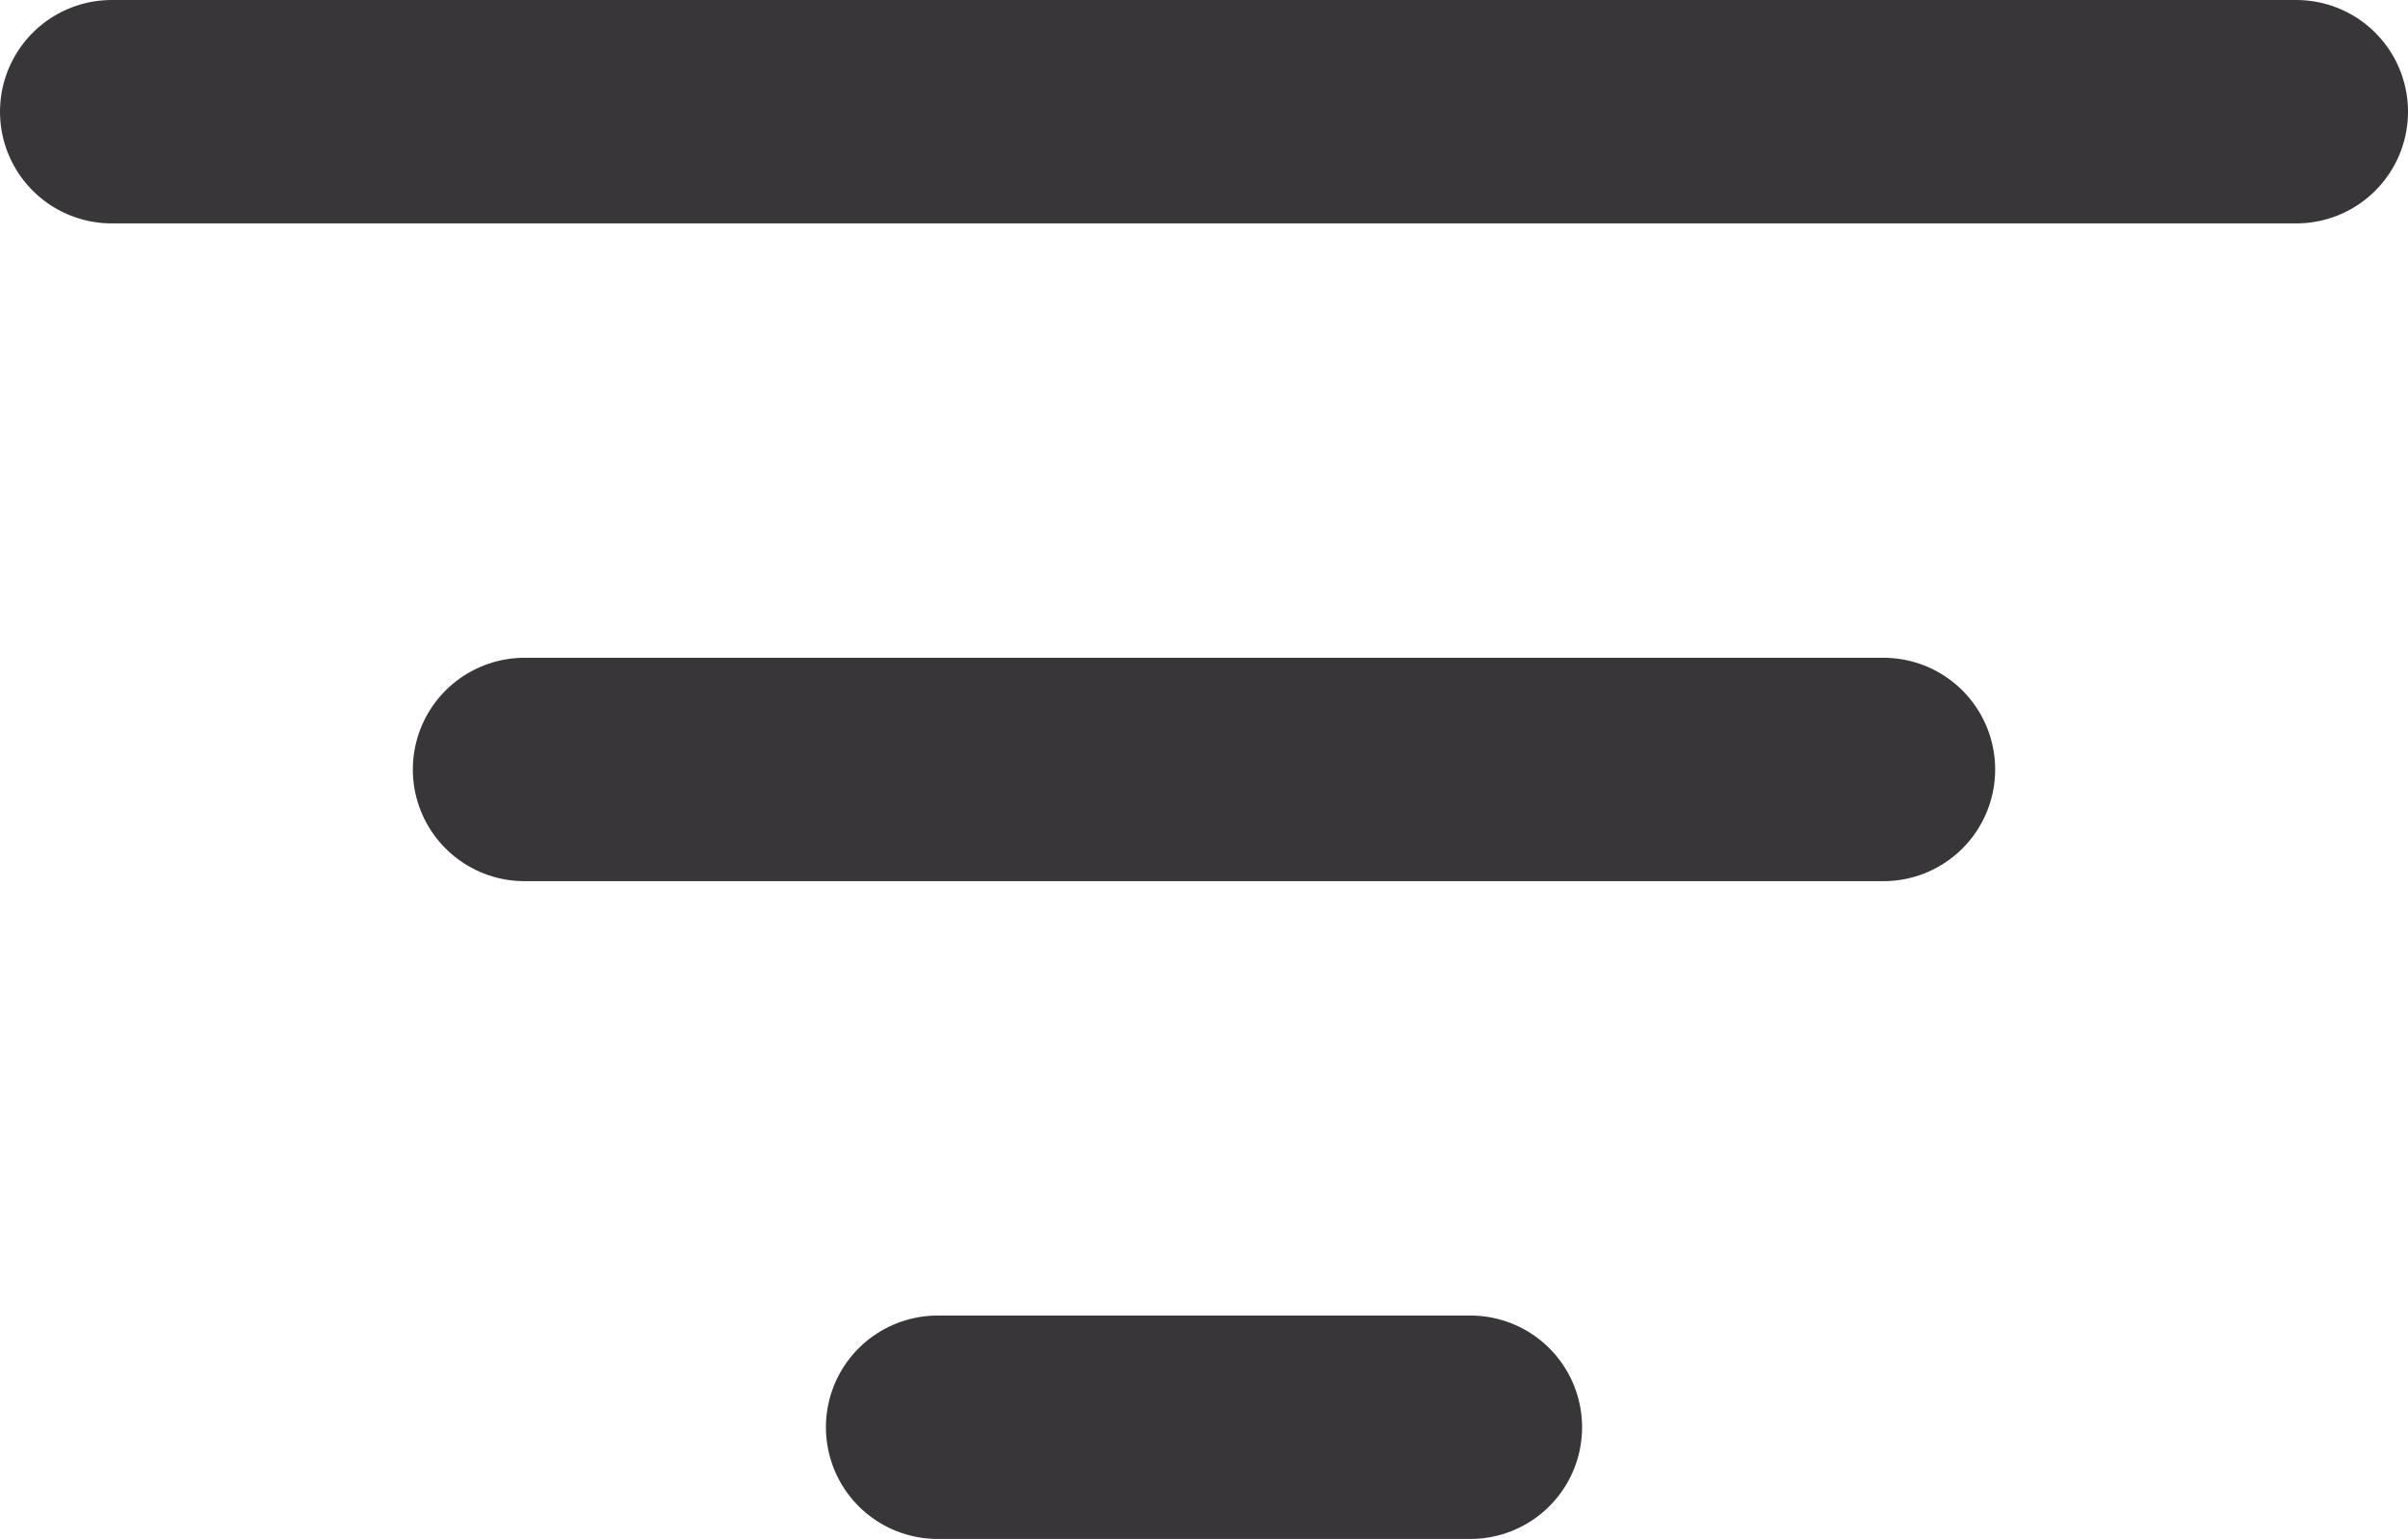 <svg xmlns="http://www.w3.org/2000/svg" id="Calque_2" viewBox="0 0 97 62"><defs><style>.cls-1{fill:none;stroke:#39363a;stroke-linecap:round;stroke-miterlimit:10;stroke-width:9px;}</style></defs><g id="Calque_1-2"><line class="cls-1" x1="4.5" y1="4.5" x2="92.5" y2="4.5"></line><line class="cls-1" x1="21.13" y1="31" x2="75.87" y2="31"></line><line class="cls-1" x1="37.77" y1="57.5" x2="59.23" y2="57.5"></line></g></svg>